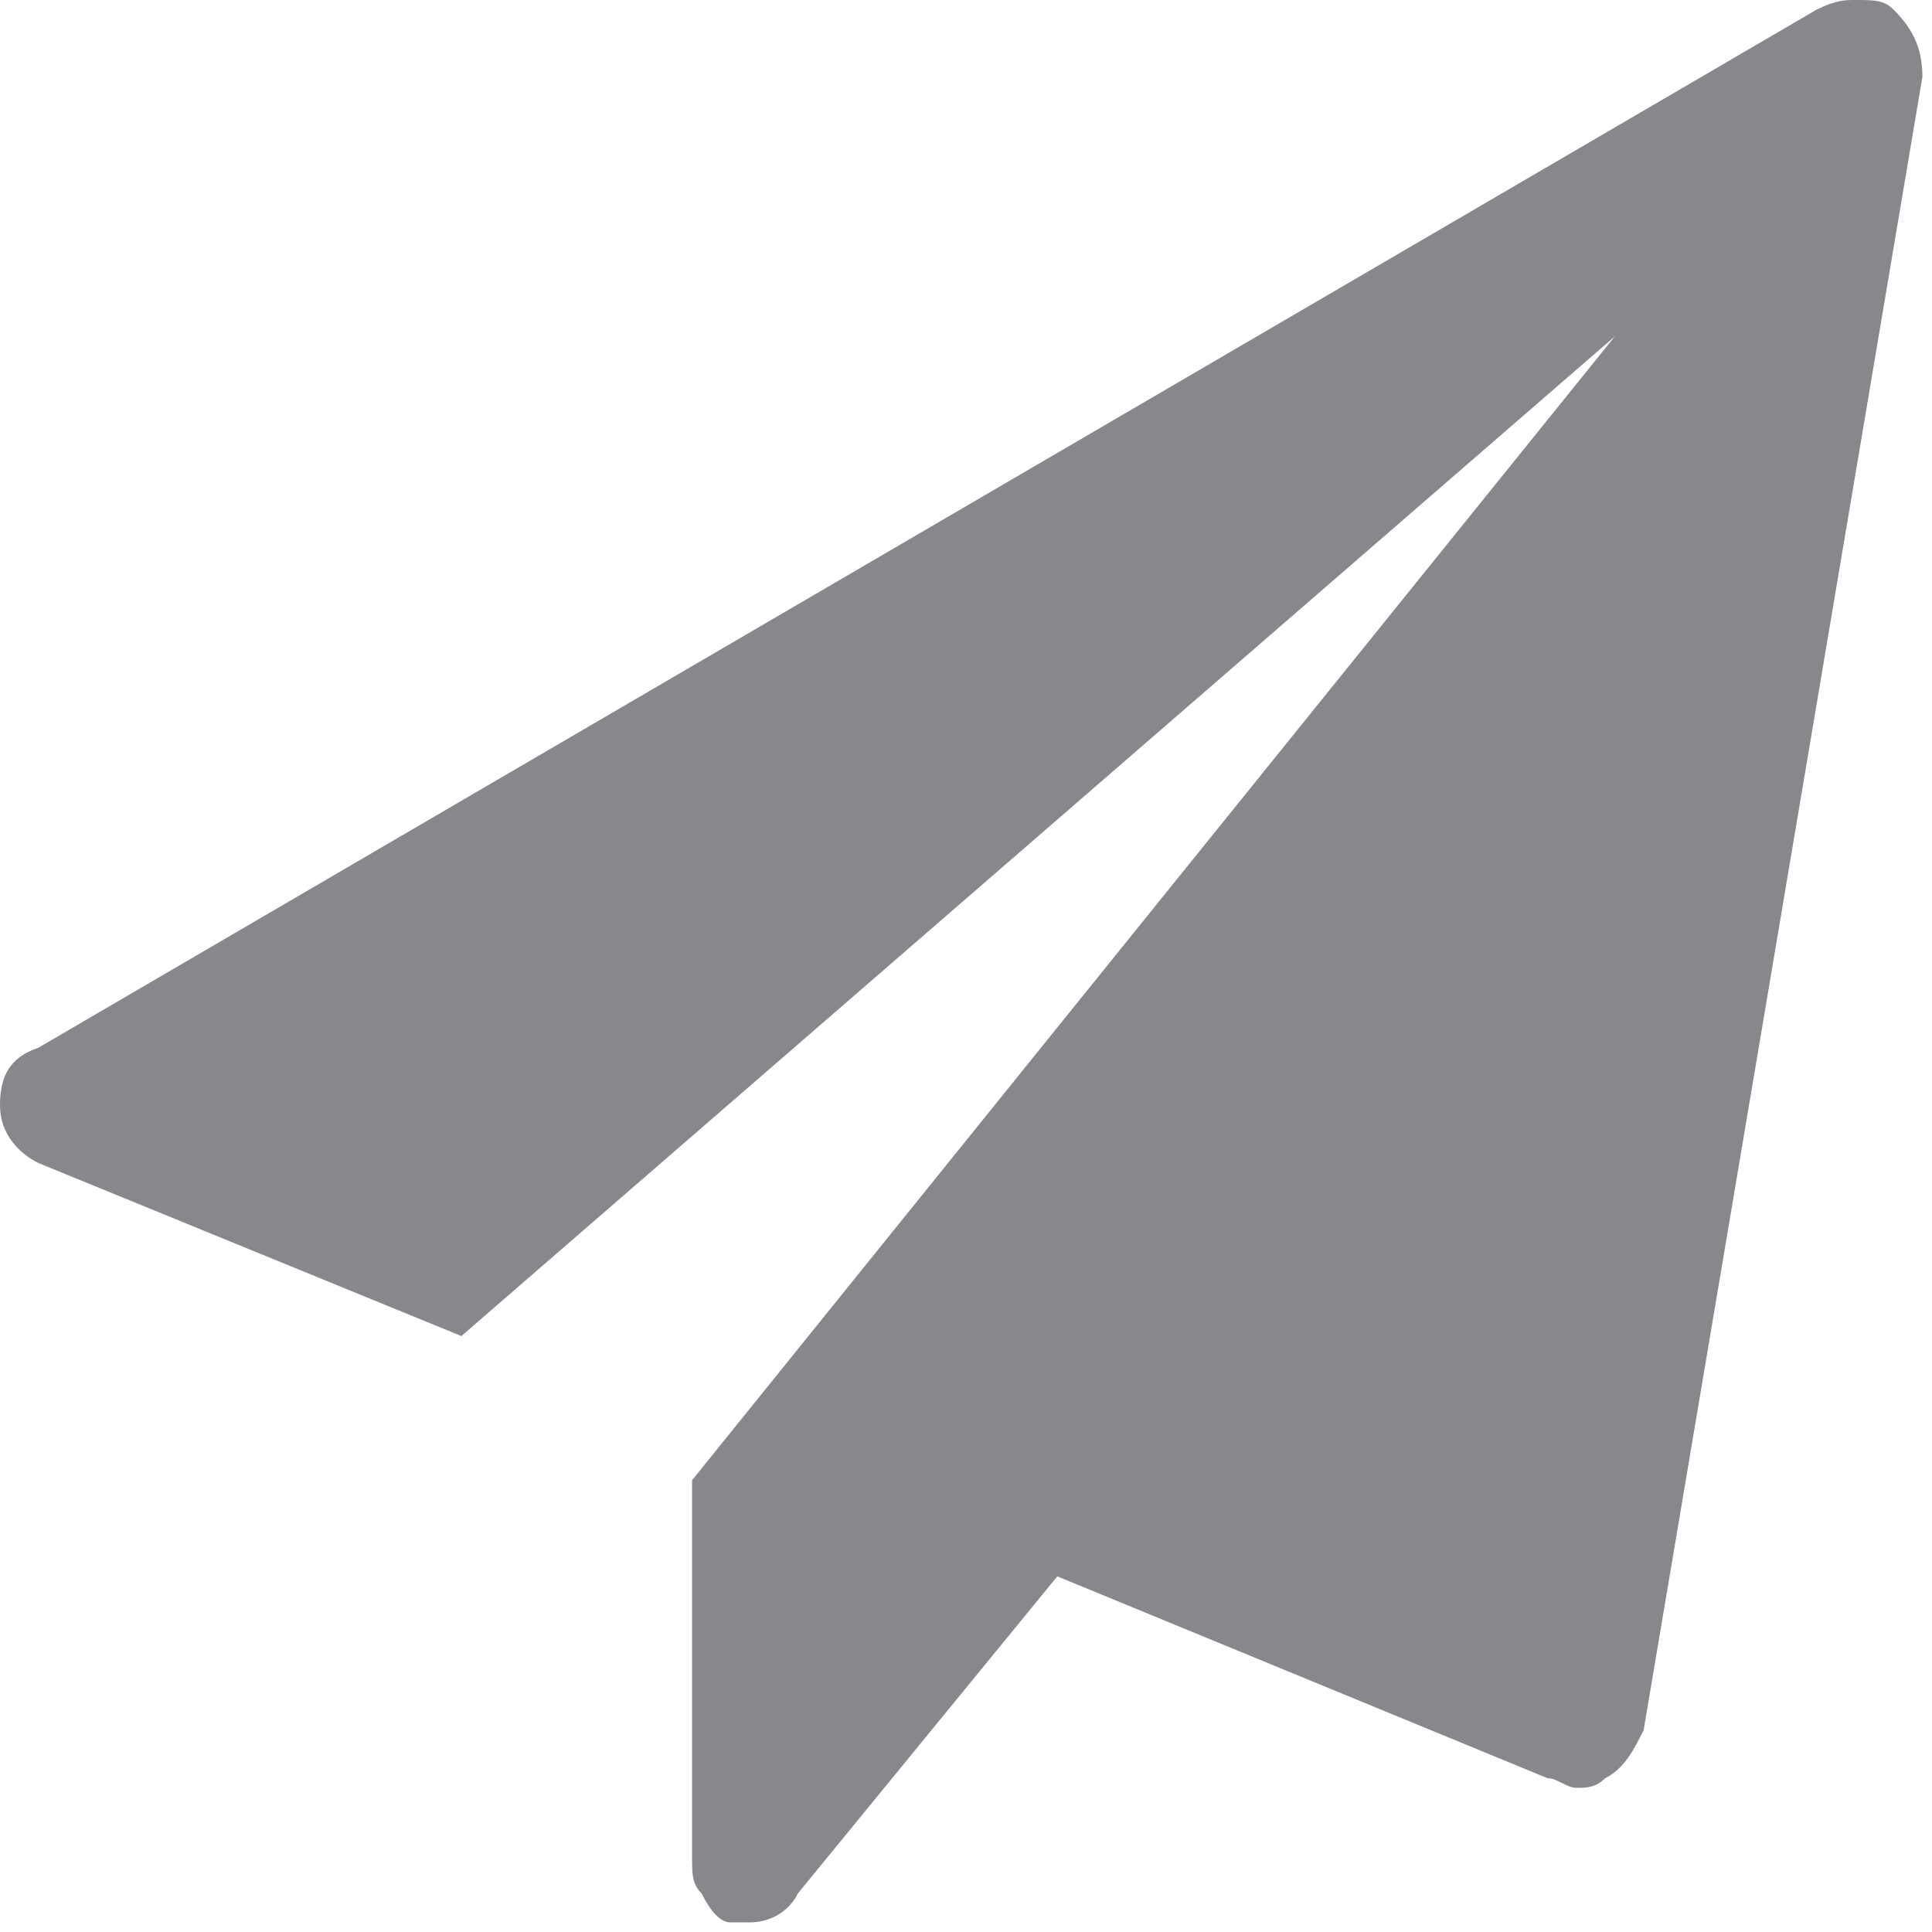 <?xml version="1.0" encoding="utf-8"?>
<!-- Generator: Adobe Illustrator 22.1.0, SVG Export Plug-In . SVG Version: 6.00 Build 0)  -->
<svg version="1.1" id="Ebene_1" xmlns="http://www.w3.org/2000/svg" xmlns:xlink="http://www.w3.org/1999/xlink" x="0px" y="0px"
	 viewBox="0 0 20.1 20.1" style="enable-background:new 0 0 20.1 20.1;" xml:space="preserve">
<style type="text/css">
	.st0{fill:#87878C;}
</style>
<g>
	<path class="st0" d="M19.3,0c-0.1,0-0.2,0-0.4,0.1L0.4,10.9C0.1,11,0,11.2,0,11.5s0.2,0.5,0.4,0.6l4.4,1.8l12-10.4L7.2,15.4v3.9
		c0,0.2,0,0.3,0.1,0.4C7.4,19.9,7.5,20,7.6,20s0.1,0,0.2,0c0.2,0,0.4-0.1,0.5-0.3l2.7-3.3l5.1,2.1c0.1,0,0.2,0.1,0.3,0.1
		c0.1,0,0.2,0,0.3-0.1c0.2-0.1,0.3-0.3,0.4-0.5L20,0.8c0-0.3-0.1-0.5-0.3-0.7C19.6,0,19.5,0,19.3,0"/>
</g>
</svg>
